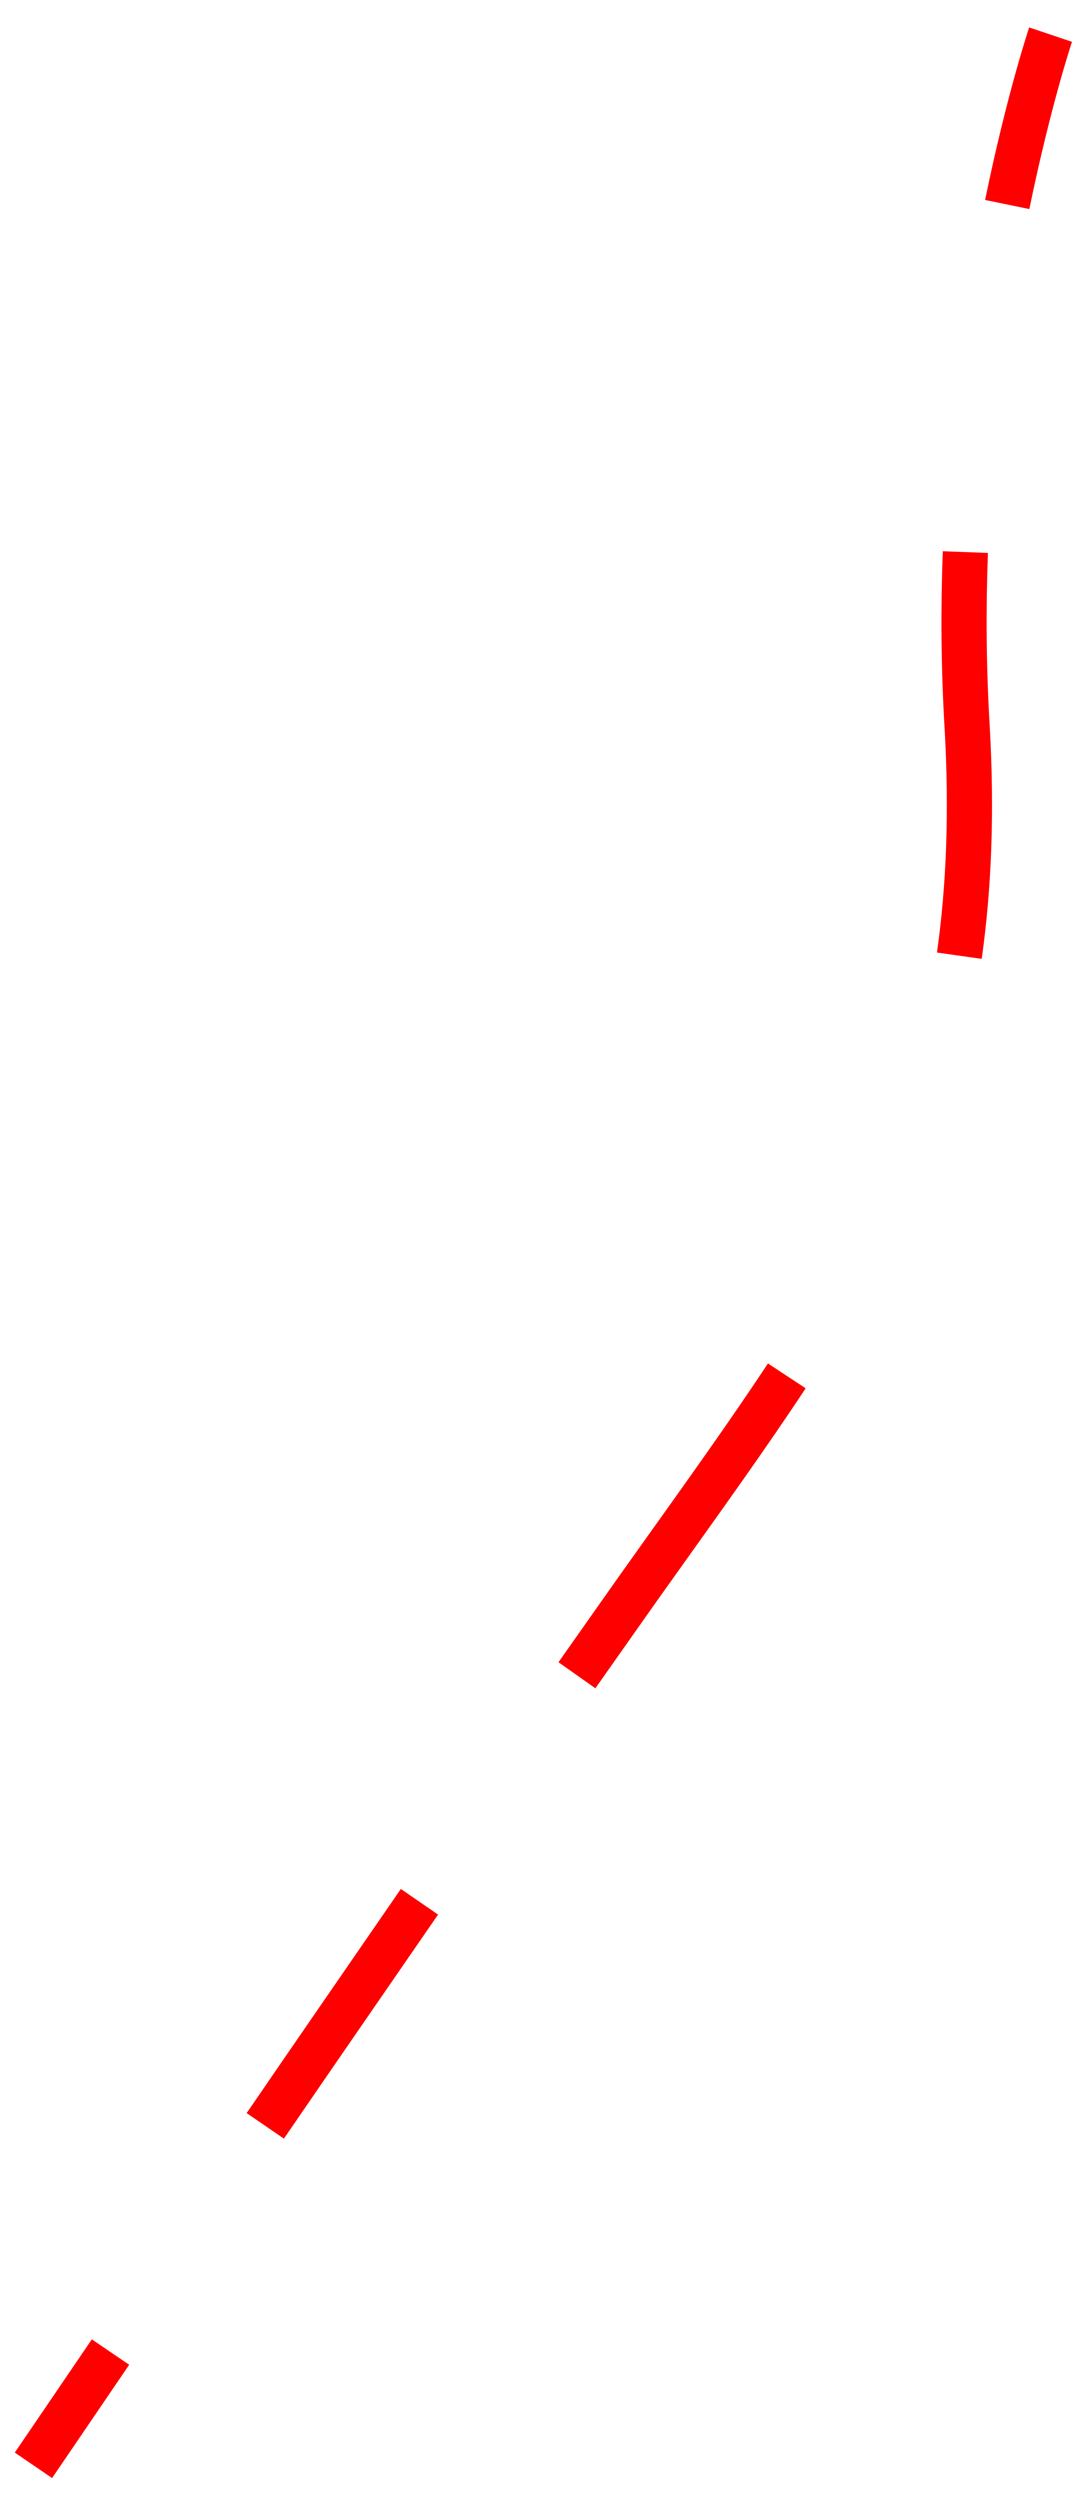 <?xml version="1.0" encoding="UTF-8"?>
<svg id="Calque_1" data-name="Calque 1" xmlns="http://www.w3.org/2000/svg" viewBox="0 0 36 83">
  <defs>
    <style>
      .cls-1 {
        stroke-dasharray: 0 0 9.1 9.1;
      }

      .cls-1, .cls-2 {
        fill: none;
        stroke: #f00;
        stroke-width: 1.5
      }
    </style>
  </defs>
  <path vector-effect="non-scaling-stroke"  class="cls-1" d="m8.81,70.58c1.63-2.38,3.39-4.93,5.12-7.44"/>
  <path vector-effect="non-scaling-stroke"  class="cls-2" d="m33.45,6.79c.72-3.5,1.44-5.64,1.44-5.64m-3.03,30.58c.32-2.27.42-4.76.26-7.58-.12-2.01-.13-3.96-.06-5.82m-12.9,37.29c.96-1.36,1.84-2.62,2.62-3.71,1.59-2.23,3.05-4.26,4.35-6.23M1.11,81.85s.99-1.45,2.56-3.76"/>
</svg>